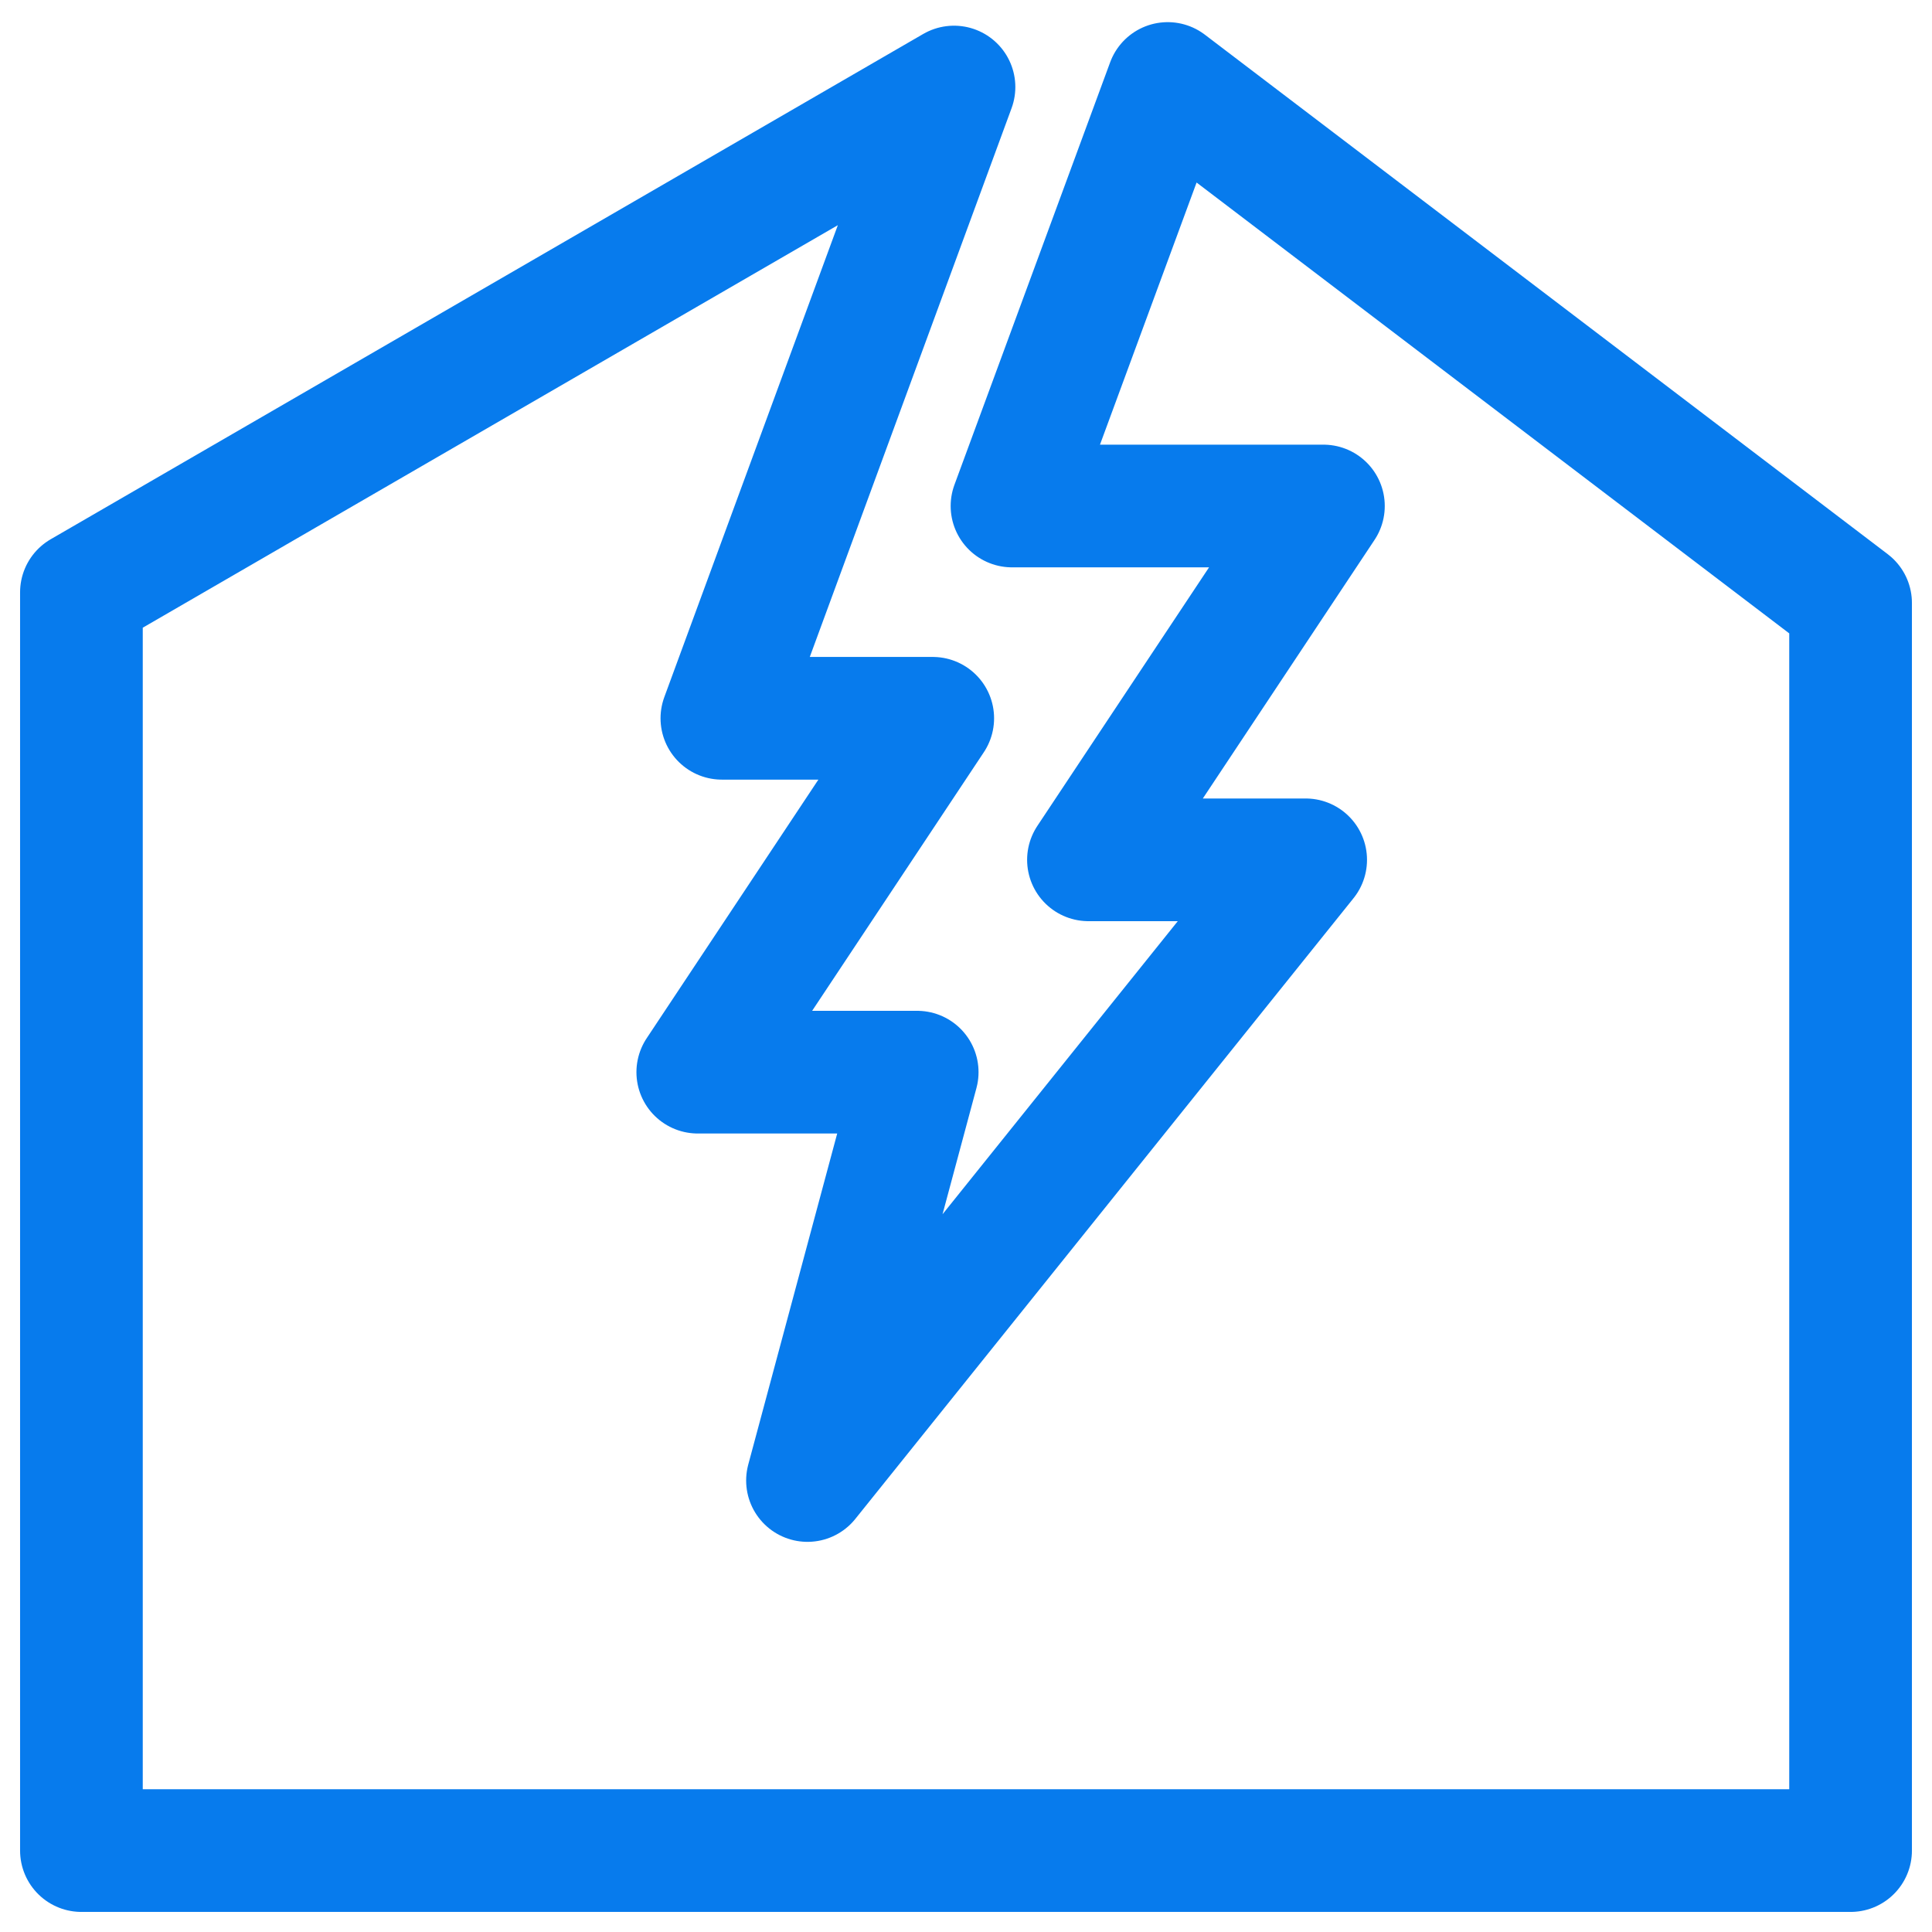 <svg width="42" height="42" fill="none" xmlns="http://www.w3.org/2000/svg">
    <path d="M20.739 1.892l-5.046 13.723h4.584l-5.108 7.693h4.77l-2.385 8.877 10.83-13.493h-4.722L28.77 11H22l3.385-9.185L40.23 13.108V40.23H1.77V12.877L20.739 1.892z" stroke="#077BED" stroke-width="2.667" stroke-linecap="round" stroke-linejoin="round"/>
</svg>
